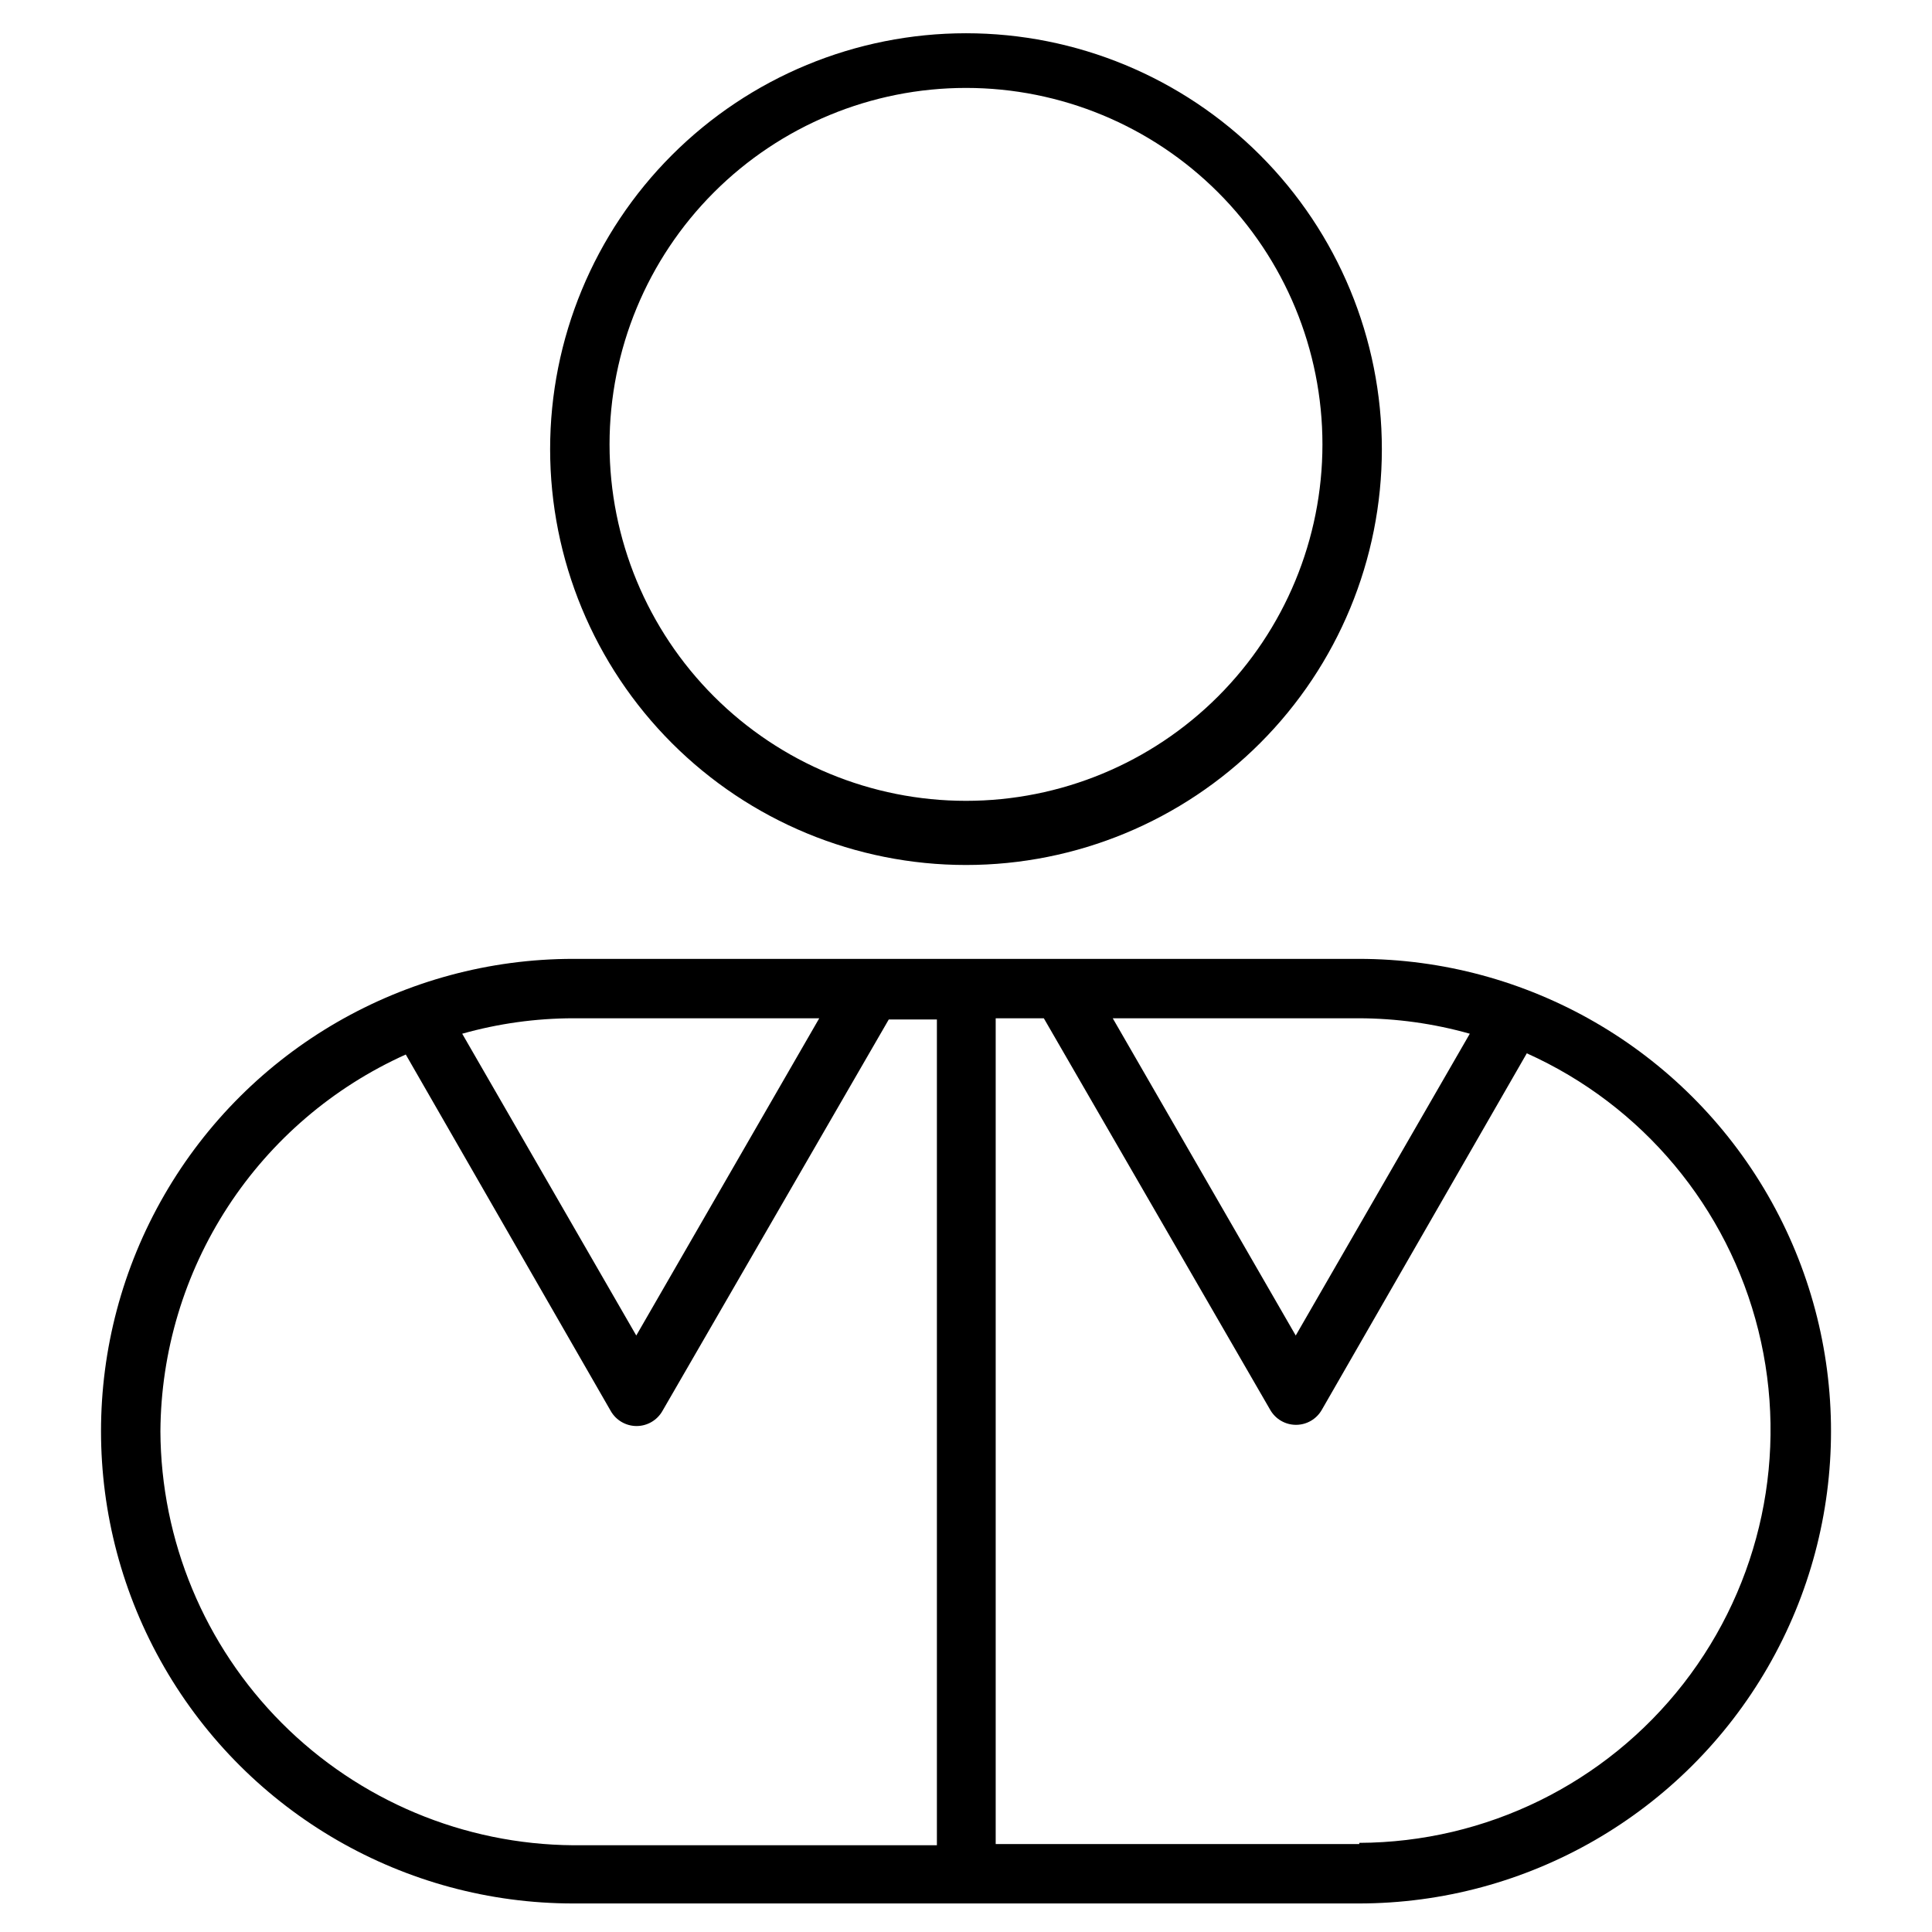 <?xml version="1.0" encoding="UTF-8"?>
<!-- Uploaded to: SVG Repo, www.svgrepo.com, Generator: SVG Repo Mixer Tools -->
<svg fill="#000000" width="800px" height="800px" version="1.1" viewBox="144 144 512 512" xmlns="http://www.w3.org/2000/svg">
 <g>
  <path d="m504.07 398.11h-208.14c-44.715 0-86.035 23.855-108.39 62.582-22.359 38.727-22.359 86.438 0 125.16 22.359 38.727 63.68 62.586 108.39 62.586h208.14c44.719 0 86.039-23.859 108.4-62.586 22.355-38.727 22.355-86.438 0-125.16-22.359-38.727-63.68-62.582-108.4-62.582zm0 15.742c9.953 0.016 19.859 1.391 29.441 4.094l-46.129 79.98-48.492-84.074zm-142.96 0-48.492 84.074-46.129-79.98c9.582-2.703 19.488-4.078 29.441-4.094h65.336zm-174.6 109.42c0.137-21.117 6.336-41.754 17.863-59.449 11.527-17.695 27.898-31.707 47.16-40.367l54.316 94.465c1.398 2.465 4.016 3.992 6.852 3.992 2.832 0 5.449-1.527 6.848-3.992l59.984-103.75h12.754v218.84h-96.355c-29.012-0.207-56.77-11.848-77.254-32.391-20.484-20.543-32.043-48.336-32.168-77.348zm317.71 109.42h-96.352v-218.84h12.754l59.984 103.75c1.395 2.469 4.012 3.992 6.848 3.992 2.836 0 5.449-1.523 6.848-3.992l54.316-94.465c30.645 13.762 53.27 40.836 61.367 73.438 8.102 32.602 0.777 67.113-19.863 93.617-20.641 26.5-52.309 42.055-85.902 42.184z"/>
  <path d="m400 373.23c29.227 0 57.258-11.613 77.926-32.281s32.281-48.699 32.281-77.93c0-29.227-11.613-57.258-32.281-77.926-20.668-20.668-48.699-32.281-77.926-32.281-29.23 0-57.262 11.613-77.93 32.281-20.668 20.668-32.281 48.699-32.281 77.926 0 29.23 11.613 57.262 32.281 77.93 20.668 20.668 48.699 32.281 77.93 32.281zm0-205.93c25.051 0 49.078 9.953 66.793 27.668 17.719 17.715 27.668 41.742 27.668 66.797s-9.949 49.082-27.668 66.797c-17.715 17.715-41.742 27.668-66.793 27.668-25.055 0-49.082-9.953-66.797-27.668s-27.668-41.742-27.668-66.797 9.953-49.082 27.668-66.797 41.742-27.668 66.797-27.668z"/>
 </g>
</svg>